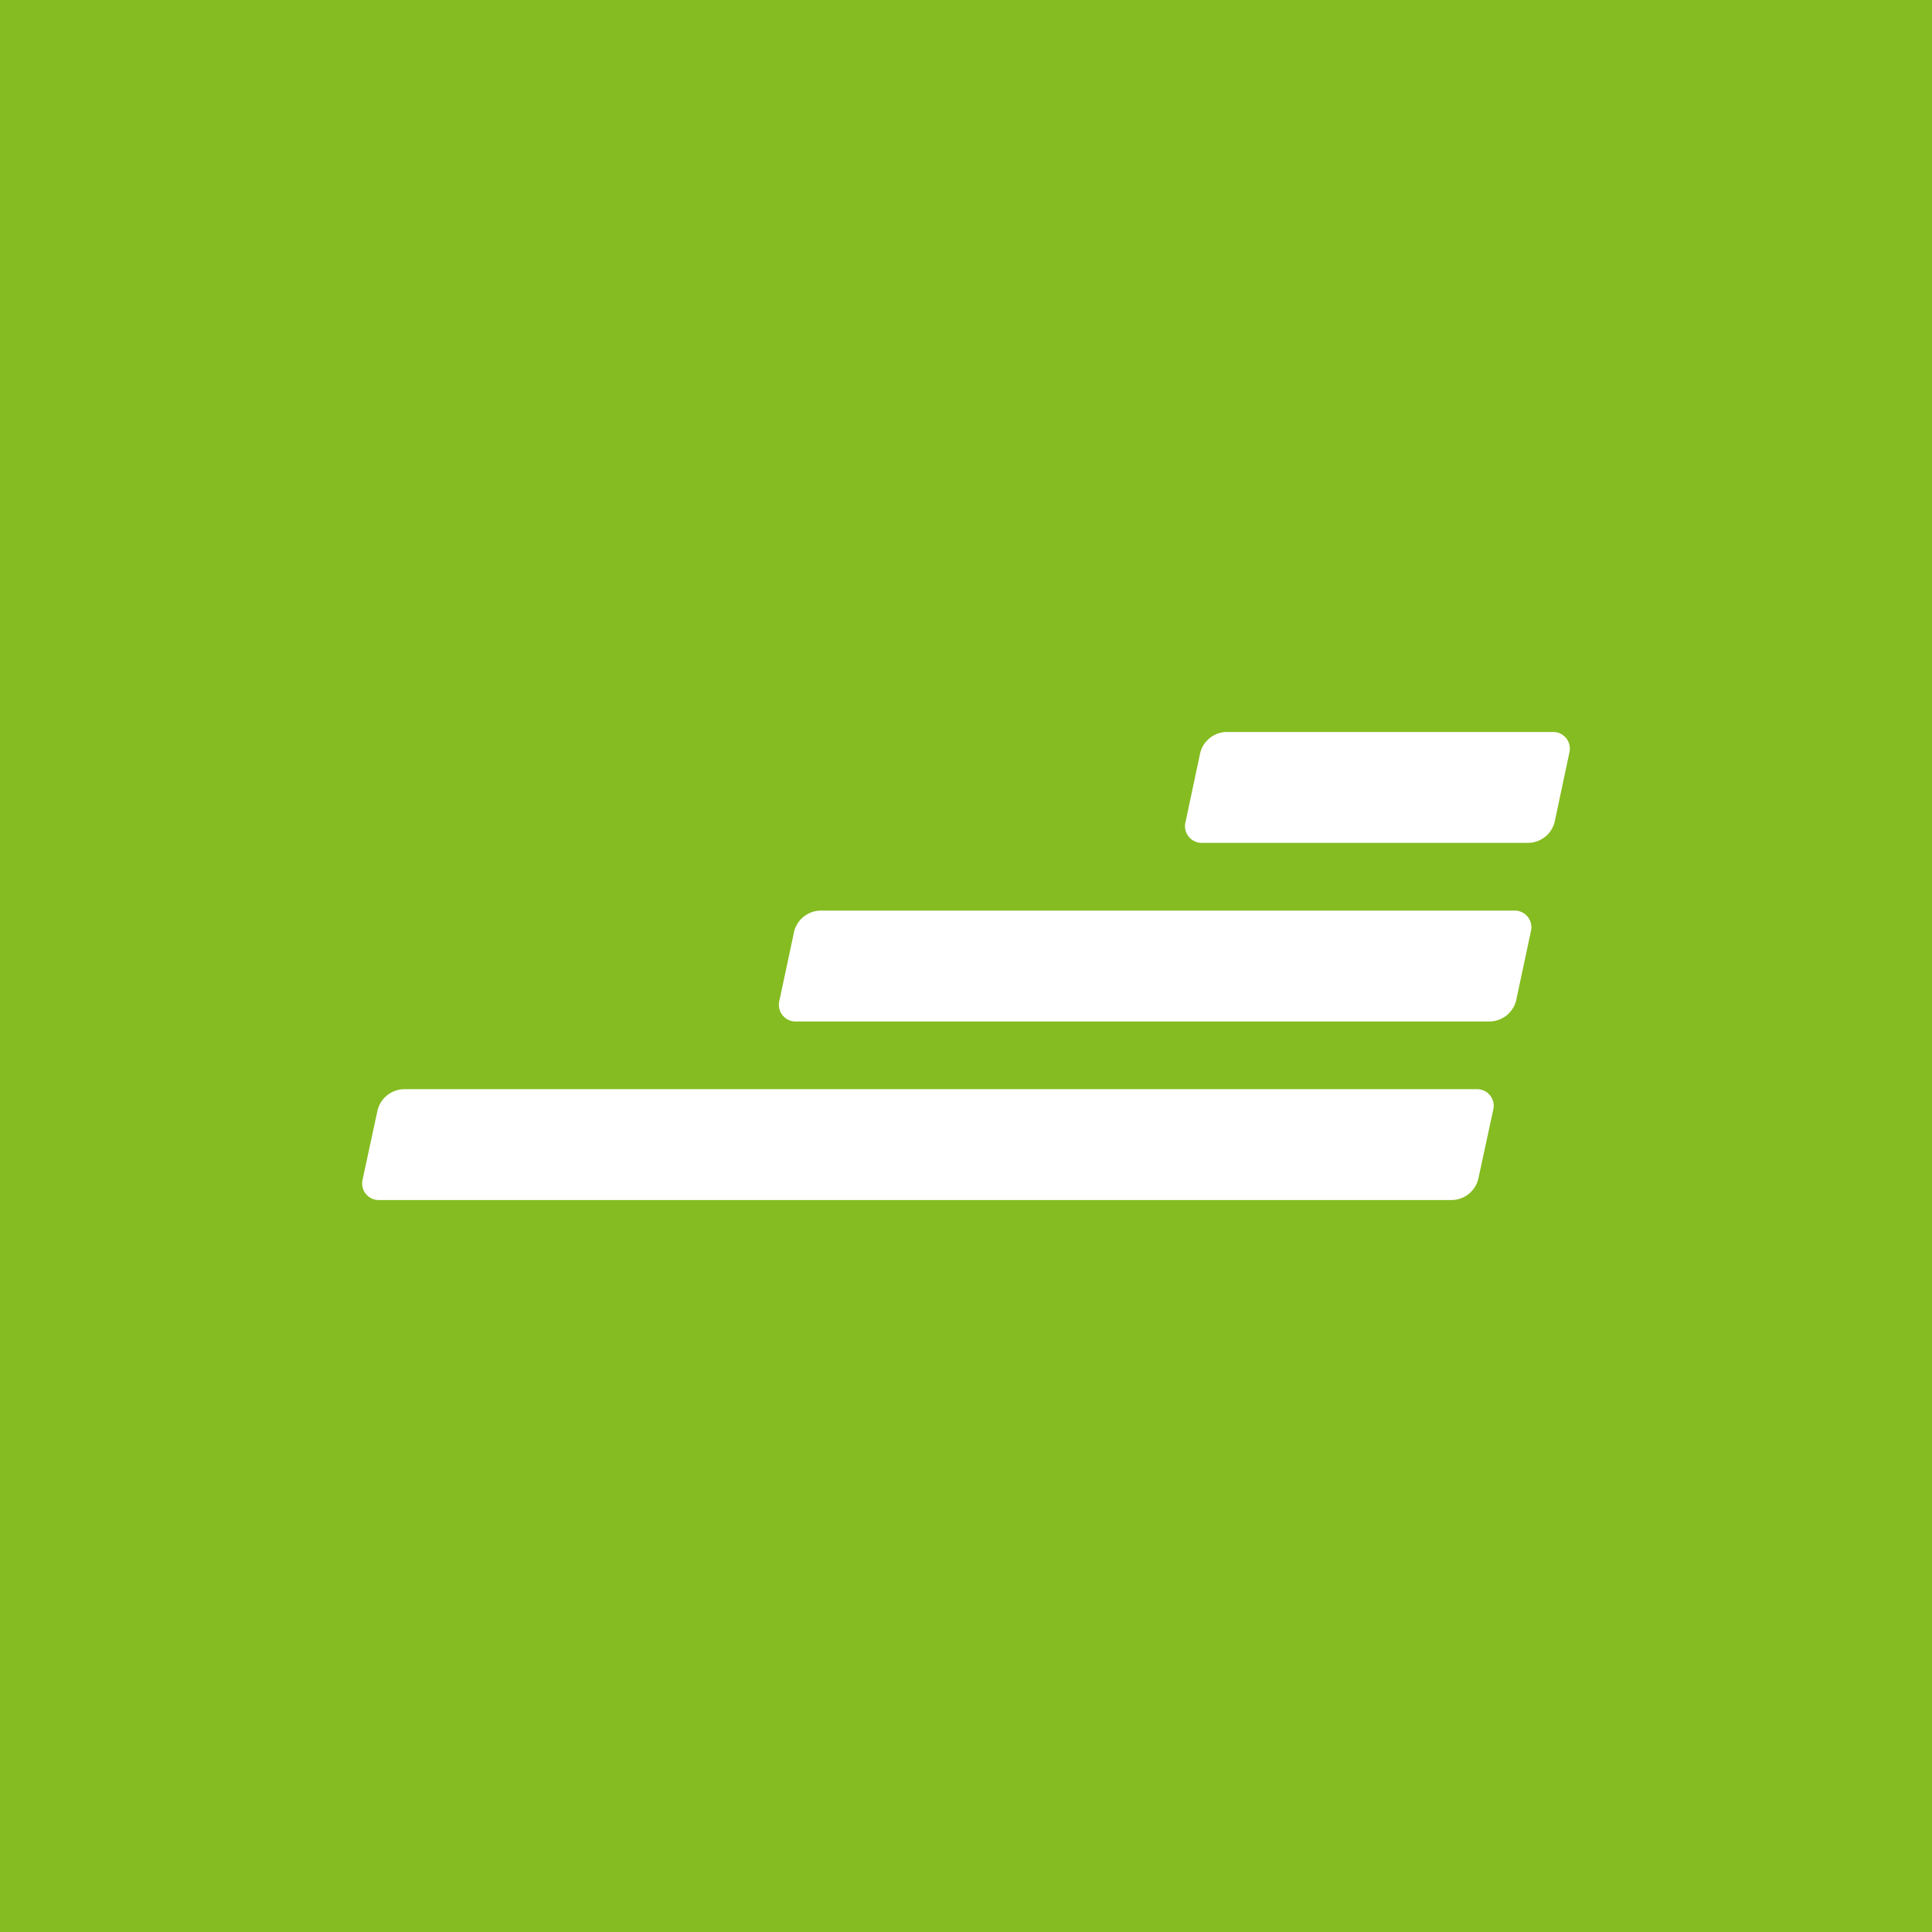 <svg xmlns="http://www.w3.org/2000/svg" width="96" height="96"><rect width="100%" height="100%" fill="#333333" stroke="none"/><defs><clipPath id="a"><path d="M0 0h96v96H0z"/></clipPath></defs><g clip-path="url(#a)"><path fill="#fff" d="M0 0h96v96H0z"/><path data-name="Rechteck 984" fill="#85bc21" d="M0 0h96v96H0z"/><g data-name="Gruppe 3878"><path data-name="Pfad 5037" d="M77.251 40.839a1.377 1.377 0 01-1.287 1.042H59.755a.83.83 0 01-.845-1.042l.727-3.425a1.378 1.378 0 011.286-1.042h16.211a.828.828 0 01.843 1.042zm-1.185 5.45a.828.828 0 00-.844-1.041H40.746a1.377 1.377 0 00-1.287 1.041l-.729 3.425a.829.829 0 00.845 1.042H74.05a1.376 1.376 0 001.286-1.042zm-1.872 8.874a.826.826 0 00-.842-1.041H20.051a1.381 1.381 0 00-1.289 1.04l-.739 3.425a.826.826 0 00.841 1.042h53.3a1.381 1.381 0 001.29-1.041z" fill="#fff"/></g></g></svg>